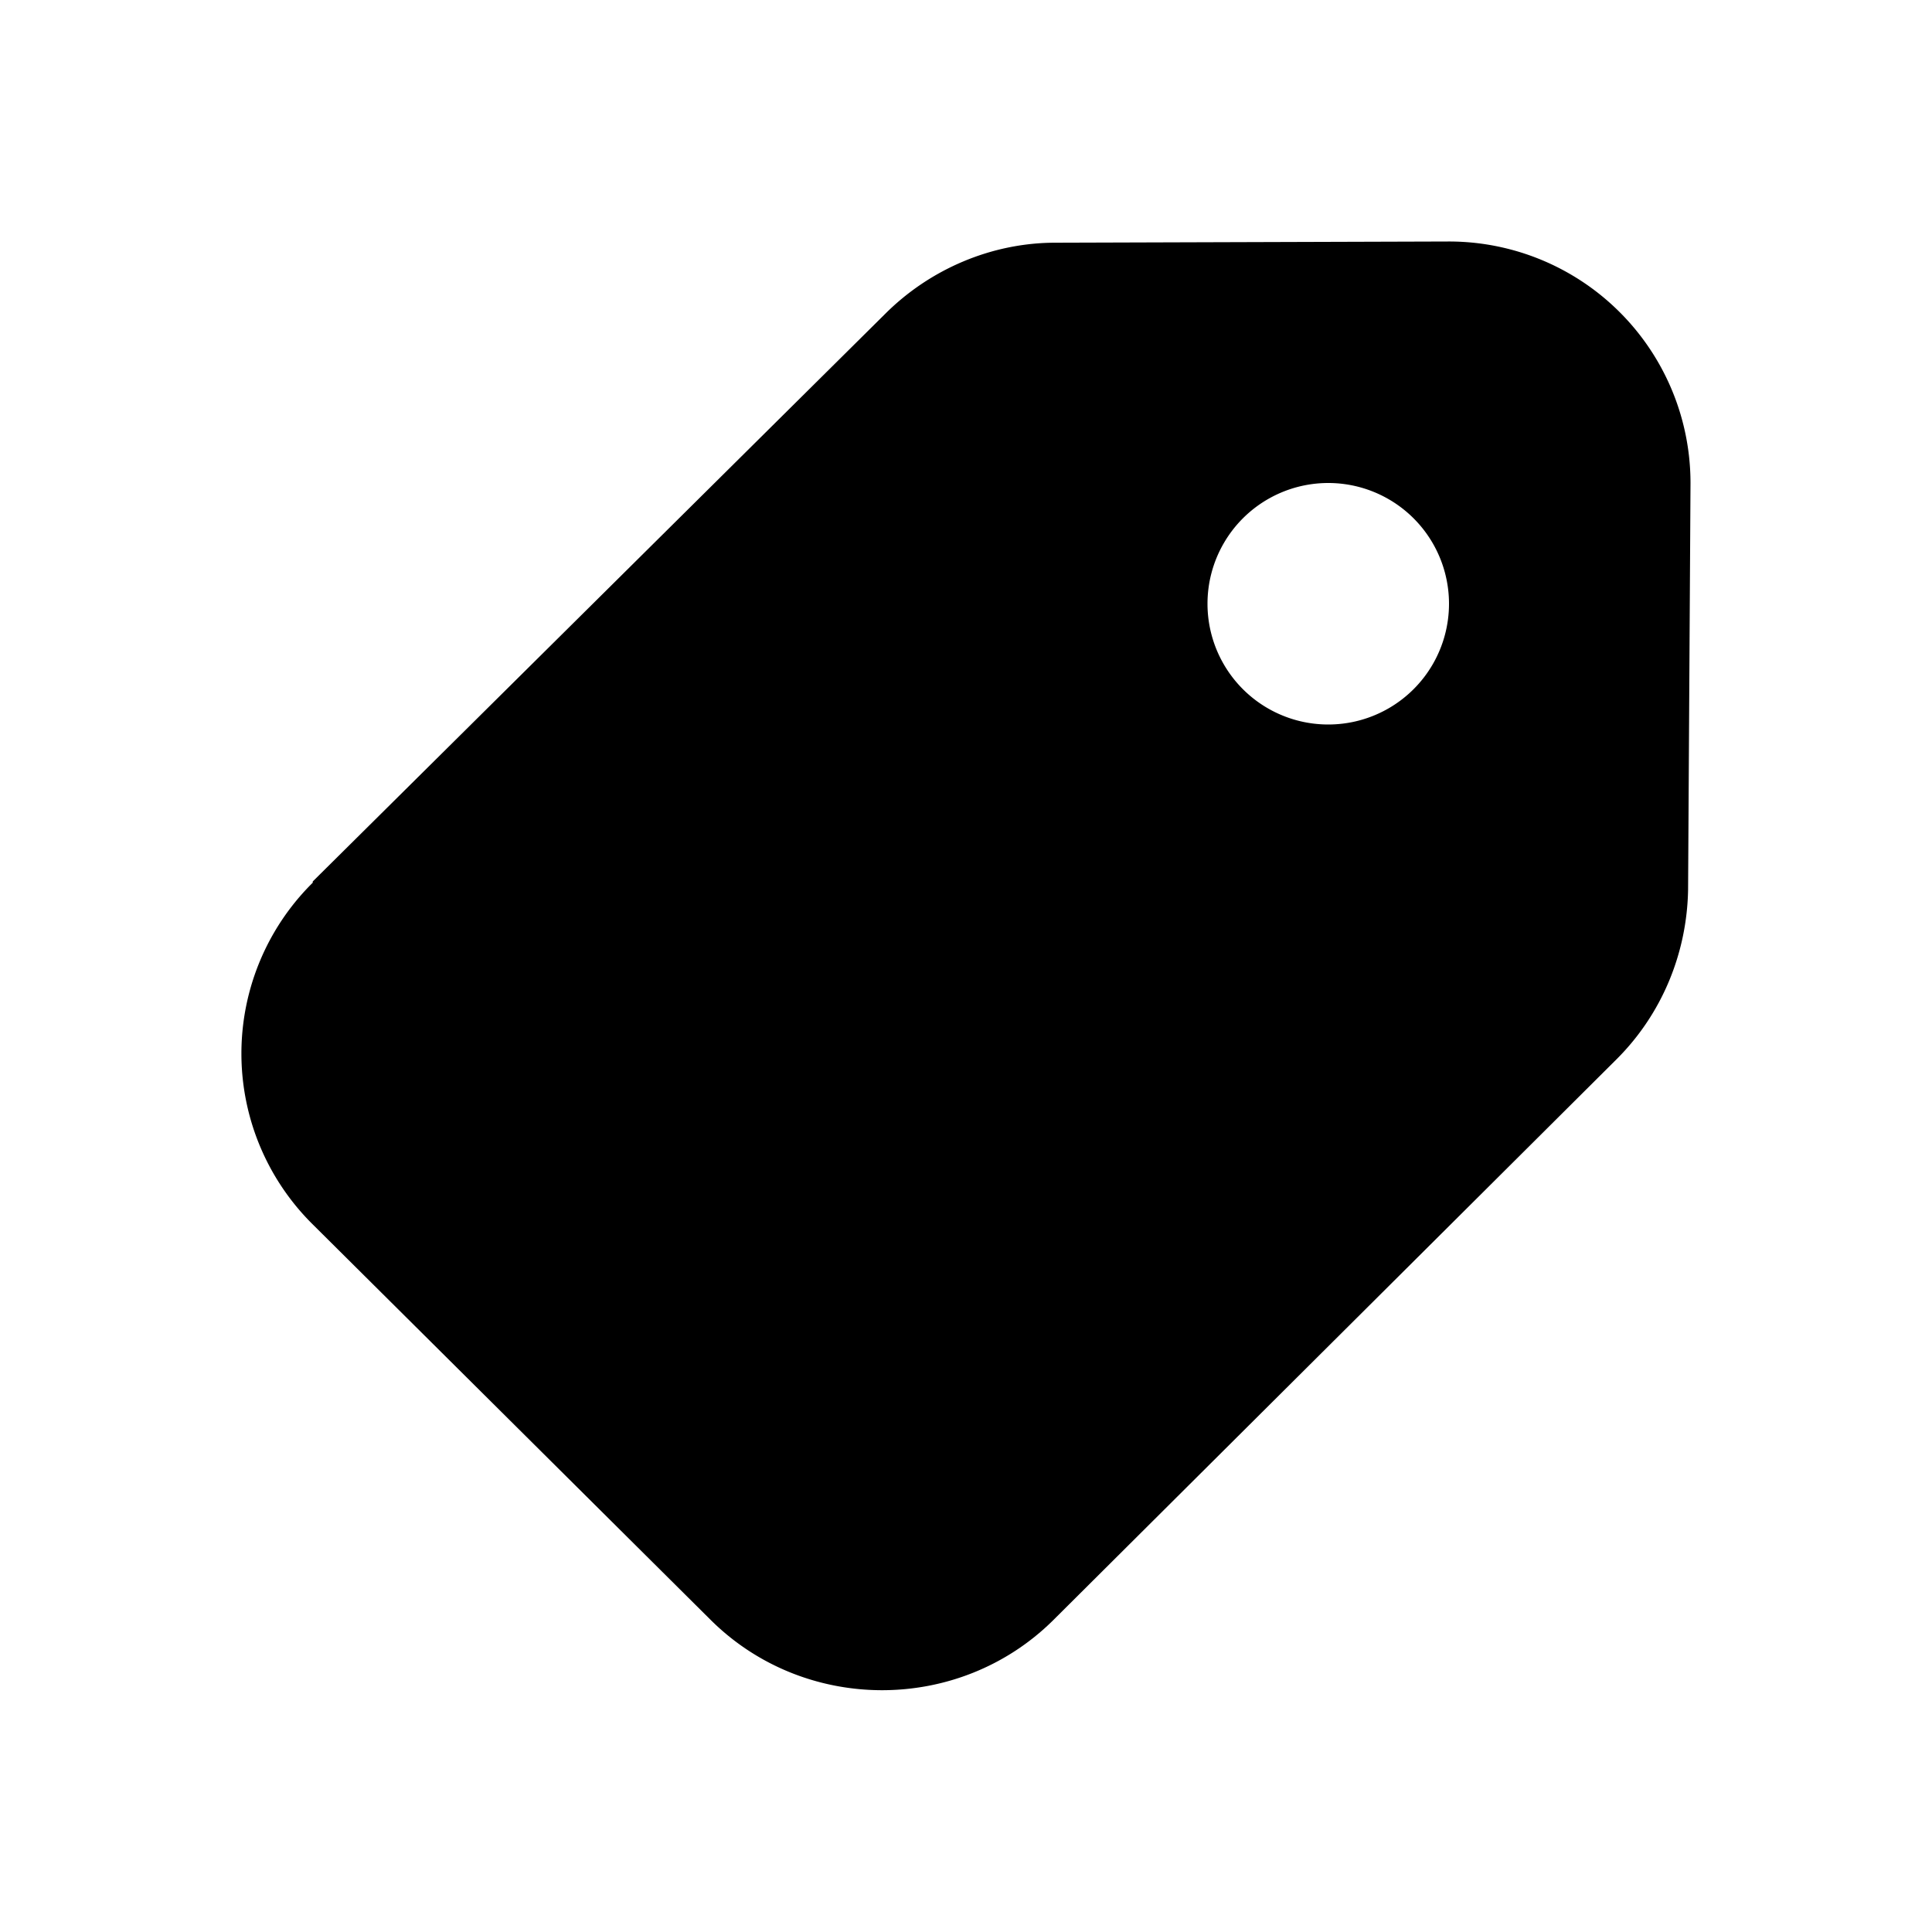 <svg width="16" height="16" viewBox="0 0 16 16" xmlns="http://www.w3.org/2000/svg"><path d="M2.59 7.31a1.99 1.99 0 0 0 0 2.83l3.3 3.28c.78.77 2.05.77 2.83 0l4.67-4.65c.37-.37.58-.87.59-1.4L14 4.01A2 2 0 0 0 11.99 2l-3.25.01c-.53 0-1.04.22-1.41.59L2.59 7.3ZM11 6a1 1 0 1 1 0-2 1 1 0 0 1 0 2Z"/></svg>